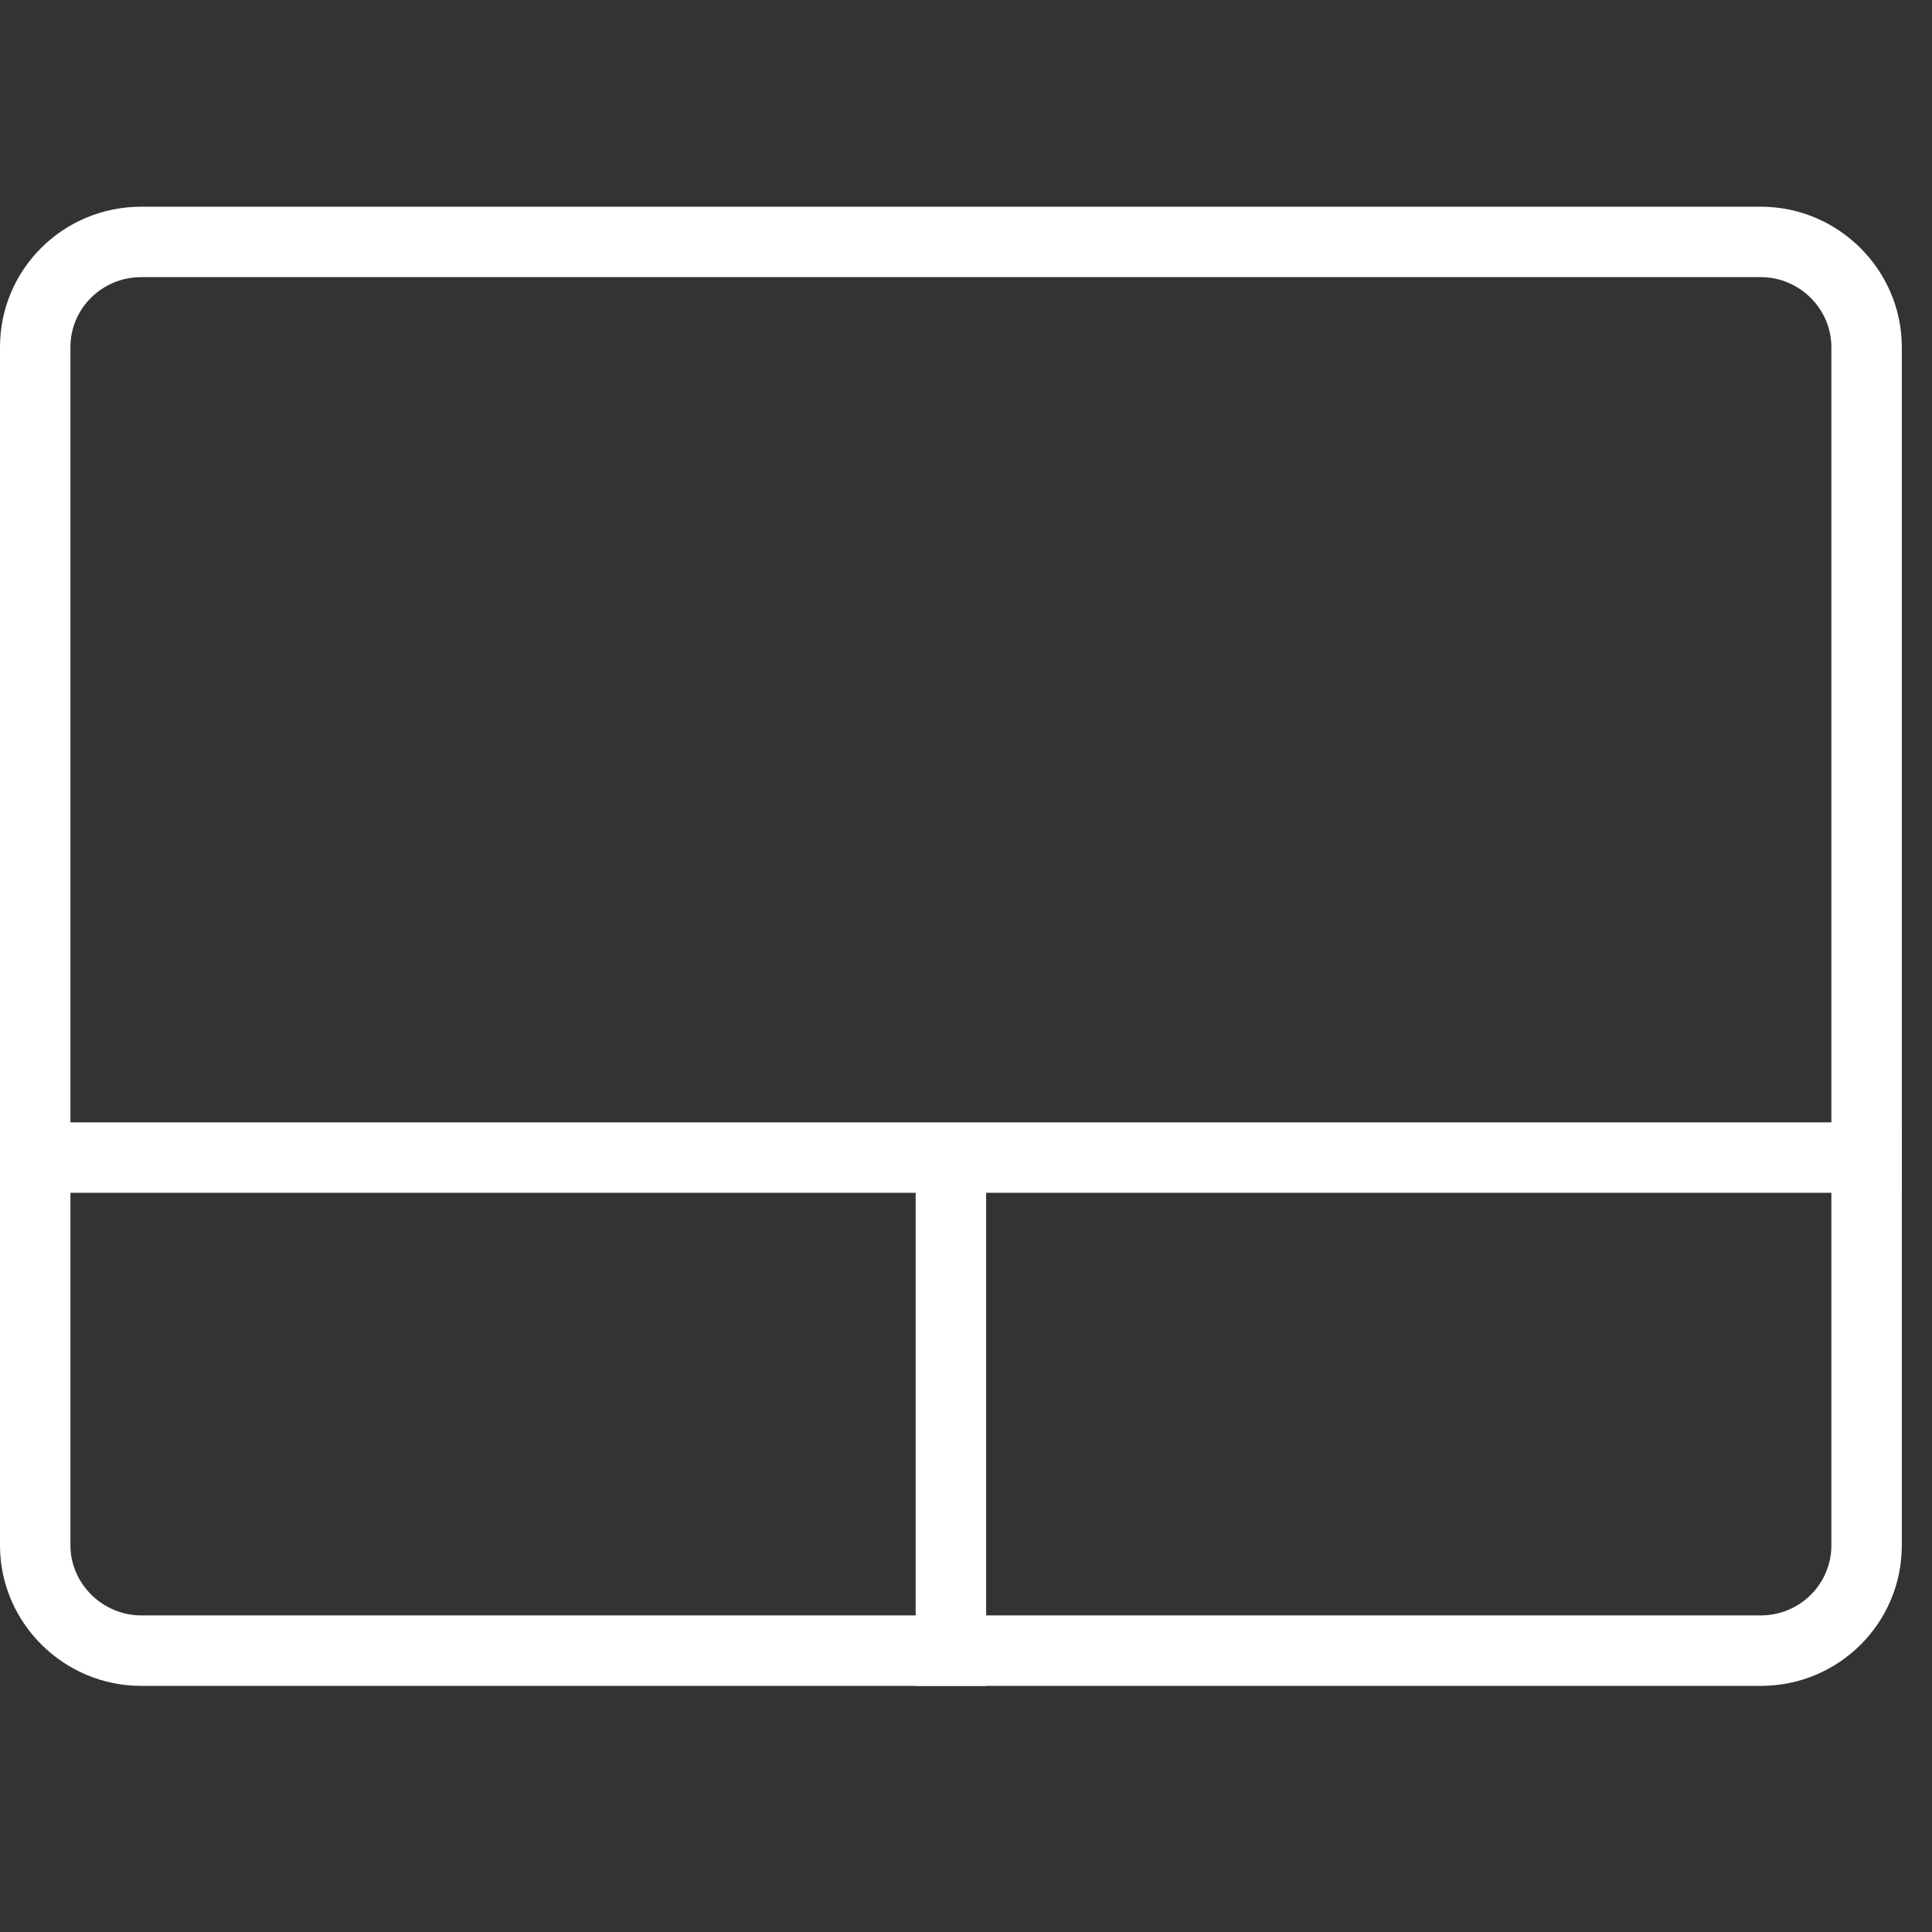 <svg xmlns="http://www.w3.org/2000/svg" xmlns:xlink="http://www.w3.org/1999/xlink" width="50" viewBox="0 0 37.5 37.5" height="50" preserveAspectRatio="xMidYMid meet"><rect x="0" y="0" width="37.5" height="37.5" fill="#333333" stroke="none"/><path fill="#ffffff" d="M 19.141 23.152 L 19.141 32.723 L 17.773 32.723 L 17.773 23.152 L 0 23.152 L 0 21.785 L 36.914 21.785 L 36.914 23.152 Z M 19.141 23.152 " fill-opacity="1" fill-rule="evenodd"></path><path fill="#ffffff" d="M 1.367 29.996 C 1.367 30.734 1.988 31.355 2.742 31.355 L 34.176 31.355 C 34.938 31.355 35.547 30.742 35.547 29.996 L 35.547 6.738 C 35.547 5.996 34.93 5.379 34.176 5.379 L 2.742 5.379 C 1.98 5.379 1.367 5.988 1.367 6.738 Z M 2.742 4.012 L 34.176 4.012 C 35.684 4.012 36.914 5.242 36.914 6.738 L 36.914 29.996 C 36.914 31.504 35.691 32.723 34.176 32.723 L 2.742 32.723 C 1.23 32.723 0 31.492 0 29.996 L 0 6.738 C 0 5.227 1.227 4.012 2.742 4.012 Z M 2.742 4.012 " fill-opacity="1" fill-rule="nonzero"></path></svg>